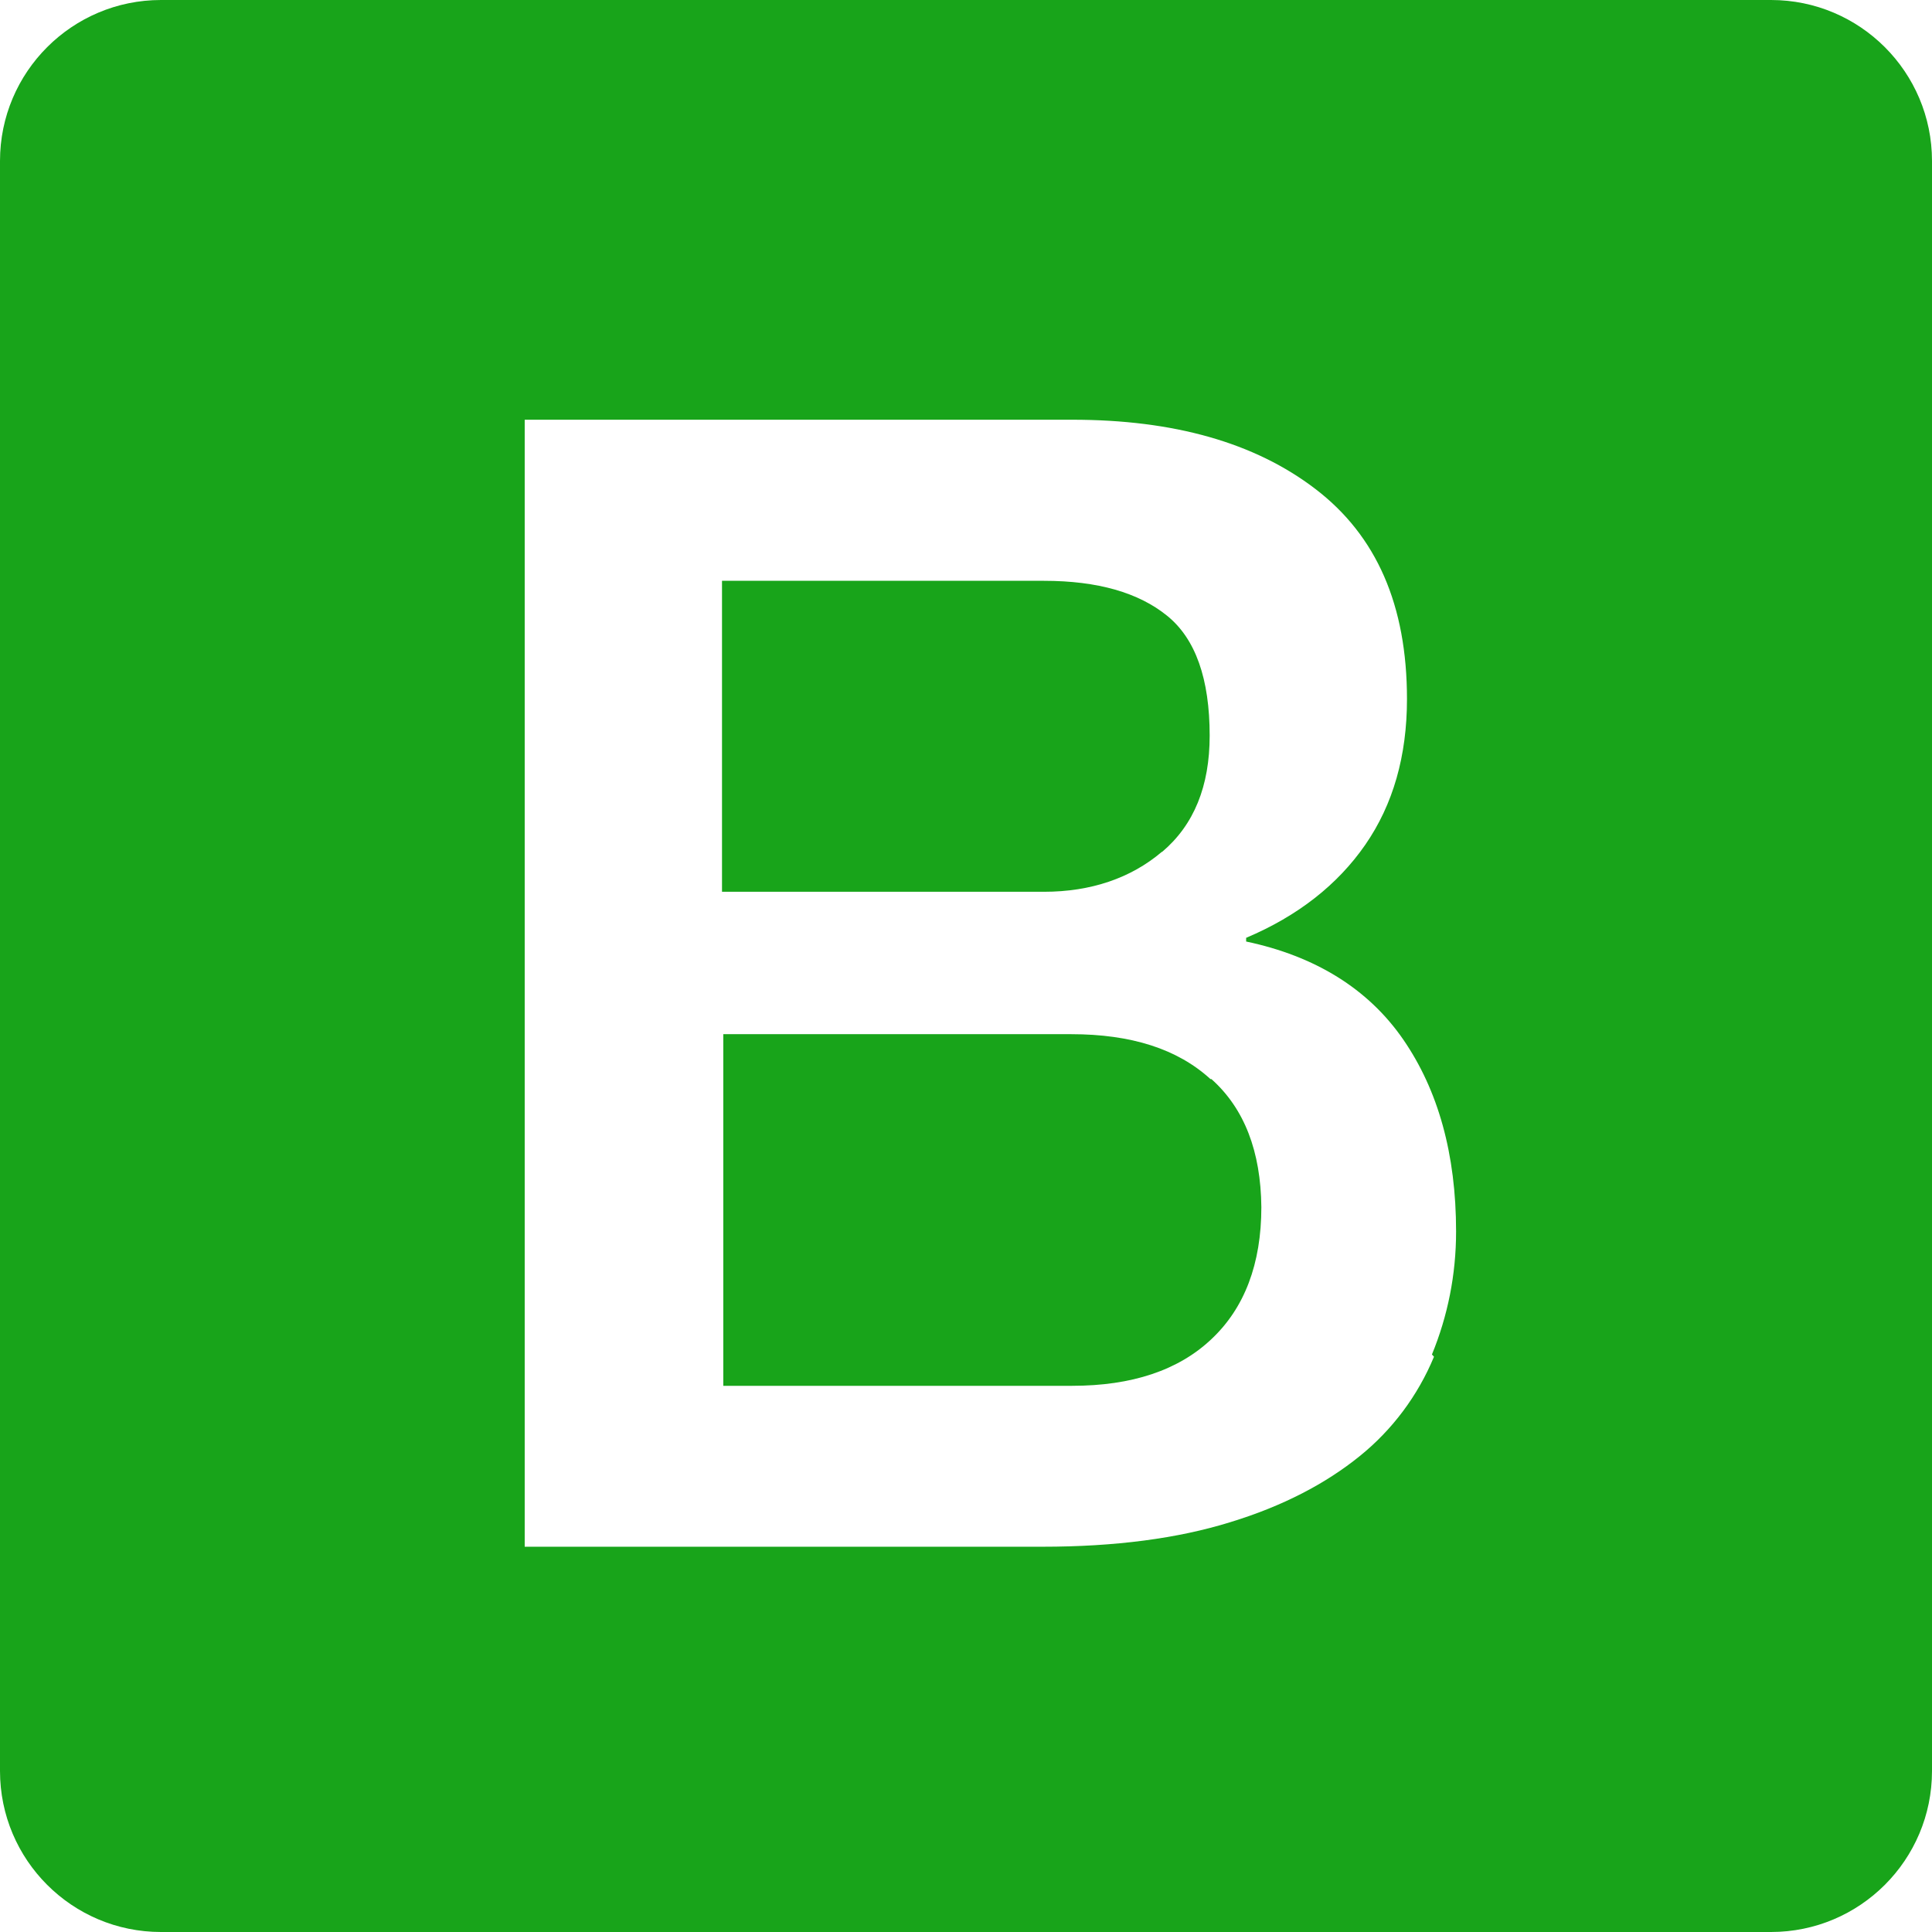 <svg xmlns="http://www.w3.org/2000/svg" xmlns:xlink="http://www.w3.org/1999/xlink" width="1080" zoomAndPan="magnify" viewBox="0 0 810 810" height="1080" preserveAspectRatio="xMidYMid meet" version="1.0"><path fill="#18a41a" d="M 742.5 0 L 67.5 0 C 30.238 0 0 30.207 0 67.5 L 0 742.5 C 0 779.793 30.238 810 67.5 810 L 742.5 810 C 779.762 810 810 779.793 810 742.5 L 810 67.5 C 810 30.207 779.762 0 742.5 0 Z M 601.188 568.789 L 601.188 568.855 C 594.438 585.125 583.738 599.469 570.039 610.504 C 555.863 621.98 537.906 631.43 515.801 638.18 C 493.73 645.031 467.473 648.473 437.062 648.473 L 219.984 648.473 L 219.984 175.973 L 449.551 175.973 C 492.008 175.973 526.027 185.523 551.477 204.996 C 577.125 224.574 589.883 253.734 589.883 293.086 C 589.883 316.879 584.078 337.297 572.398 354.172 C 560.789 370.945 544.051 384.074 522.449 393.188 L 522.449 394.738 C 551.273 400.816 573.582 414.484 588.262 435.746 C 602.945 457.008 610.469 483.875 610.469 516.309 C 610.469 534.465 606.961 551.746 600.344 567.879 Z M 601.188 568.789 " fill-opacity="1" fill-rule="nonzero"/><path fill="#18a41a" d="M 507.5 452.418 C 493.66 439.762 474.223 433.586 449.109 433.586 L 303.242 433.586 L 303.242 581.008 L 449.516 581.008 C 474.492 581.008 494.066 574.527 507.902 561.43 C 521.742 548.438 528.828 529.91 528.828 506.082 C 528.594 482.793 521.742 464.77 507.902 452.418 Z M 507.5 452.418 " fill-opacity="1" fill-rule="nonzero"/><path fill="#18a41a" d="M 487.113 357.141 L 487.25 357.141 C 500.613 345.801 507.16 329.57 507.16 308.406 C 507.16 284.648 501.254 267.773 489.273 258.121 C 477.395 248.5 460.25 243.508 437.703 243.508 L 302.703 243.508 L 302.703 373.883 L 437.703 373.883 C 457.379 373.883 474.152 368.145 487.113 357.141 Z M 487.113 357.141 " fill-opacity="1" fill-rule="nonzero"/></svg>
